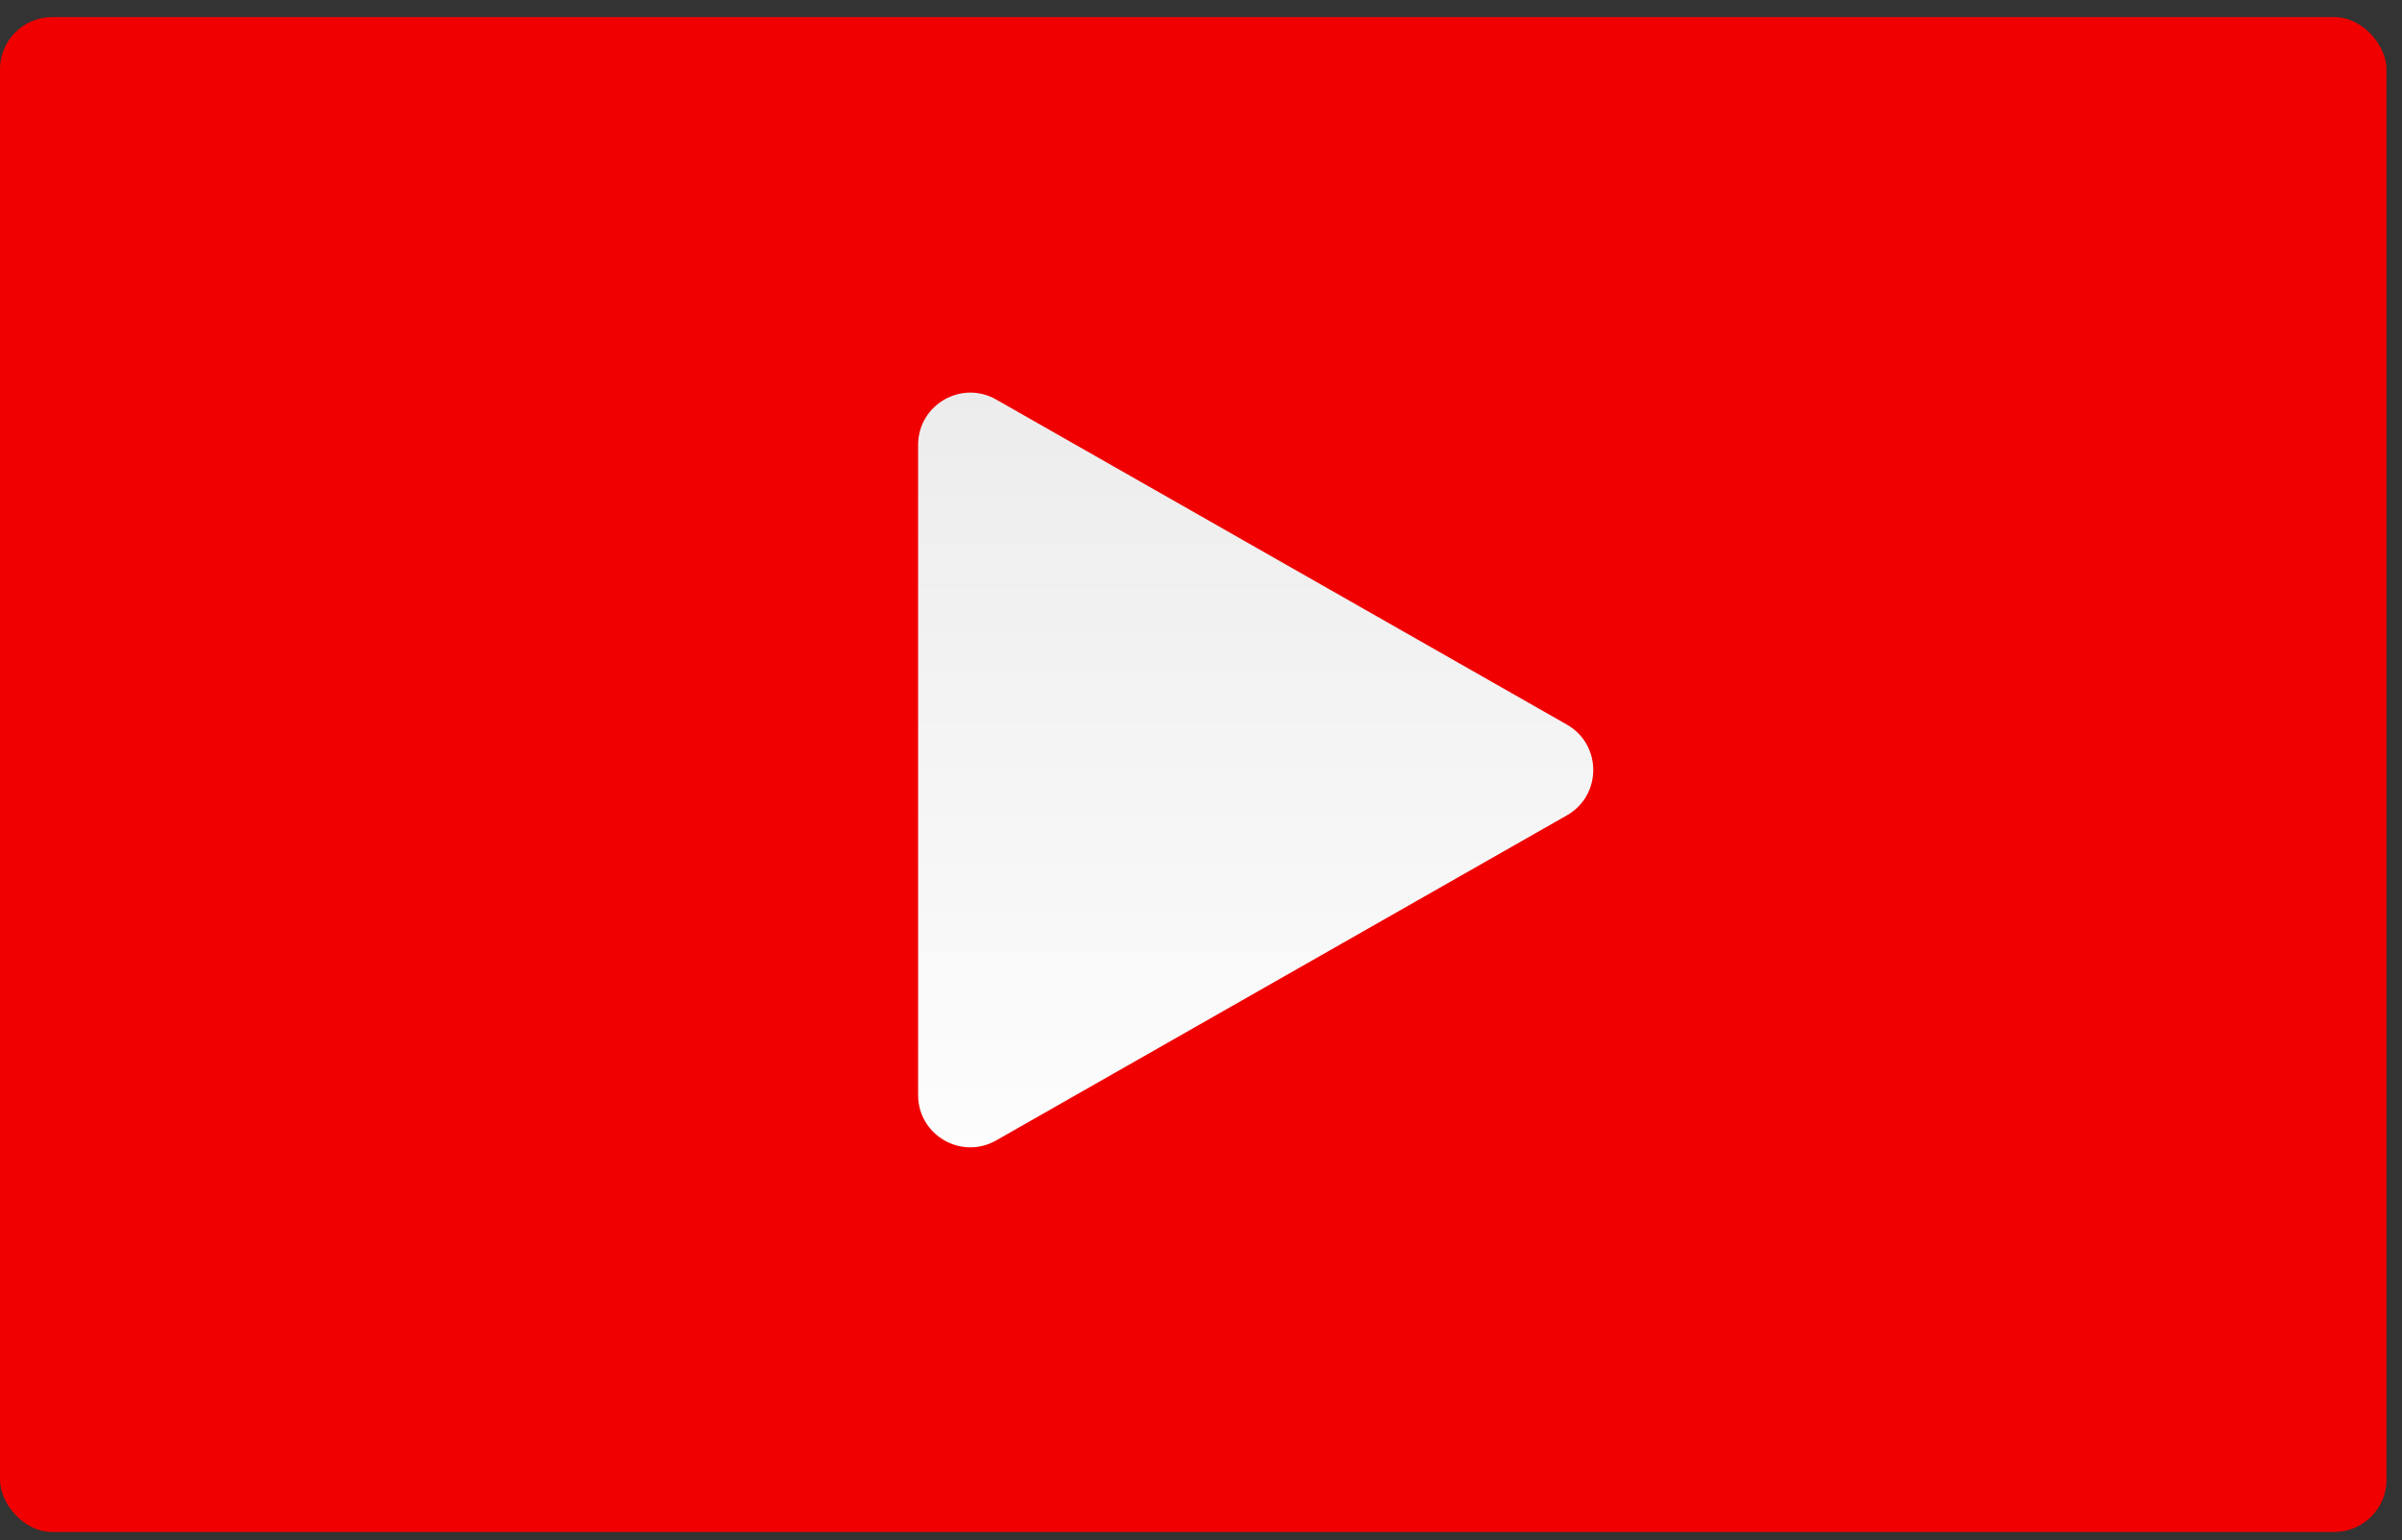 <svg width="92" height="59" viewBox="0 0 92 59" fill="none" xmlns="http://www.w3.org/2000/svg">
<rect x="0" y="0" width="92" height="59" fill="#333333" stroke="none"/>
<rect y="0.655" width="91.406" height="58.028" rx="2" fill="#F00000"/>
<path d="M60.014 27.756C61.361 28.523 61.361 30.465 60.014 31.232L38.155 43.684C36.821 44.444 35.165 43.481 35.165 41.947L35.165 17.042C35.165 15.507 36.821 14.544 38.155 15.304L60.014 27.756Z" fill="url(#paint0_linear_214_6002)"/>
<defs>
<linearGradient id="paint0_linear_214_6002" x1="44.288" y1="11.142" x2="44.288" y2="47.846" gradientUnits="userSpaceOnUse">
<stop stop-color="#EAEAEA"/>
<stop offset="1" stop-color="white"/>
</linearGradient>
</defs>
</svg>
